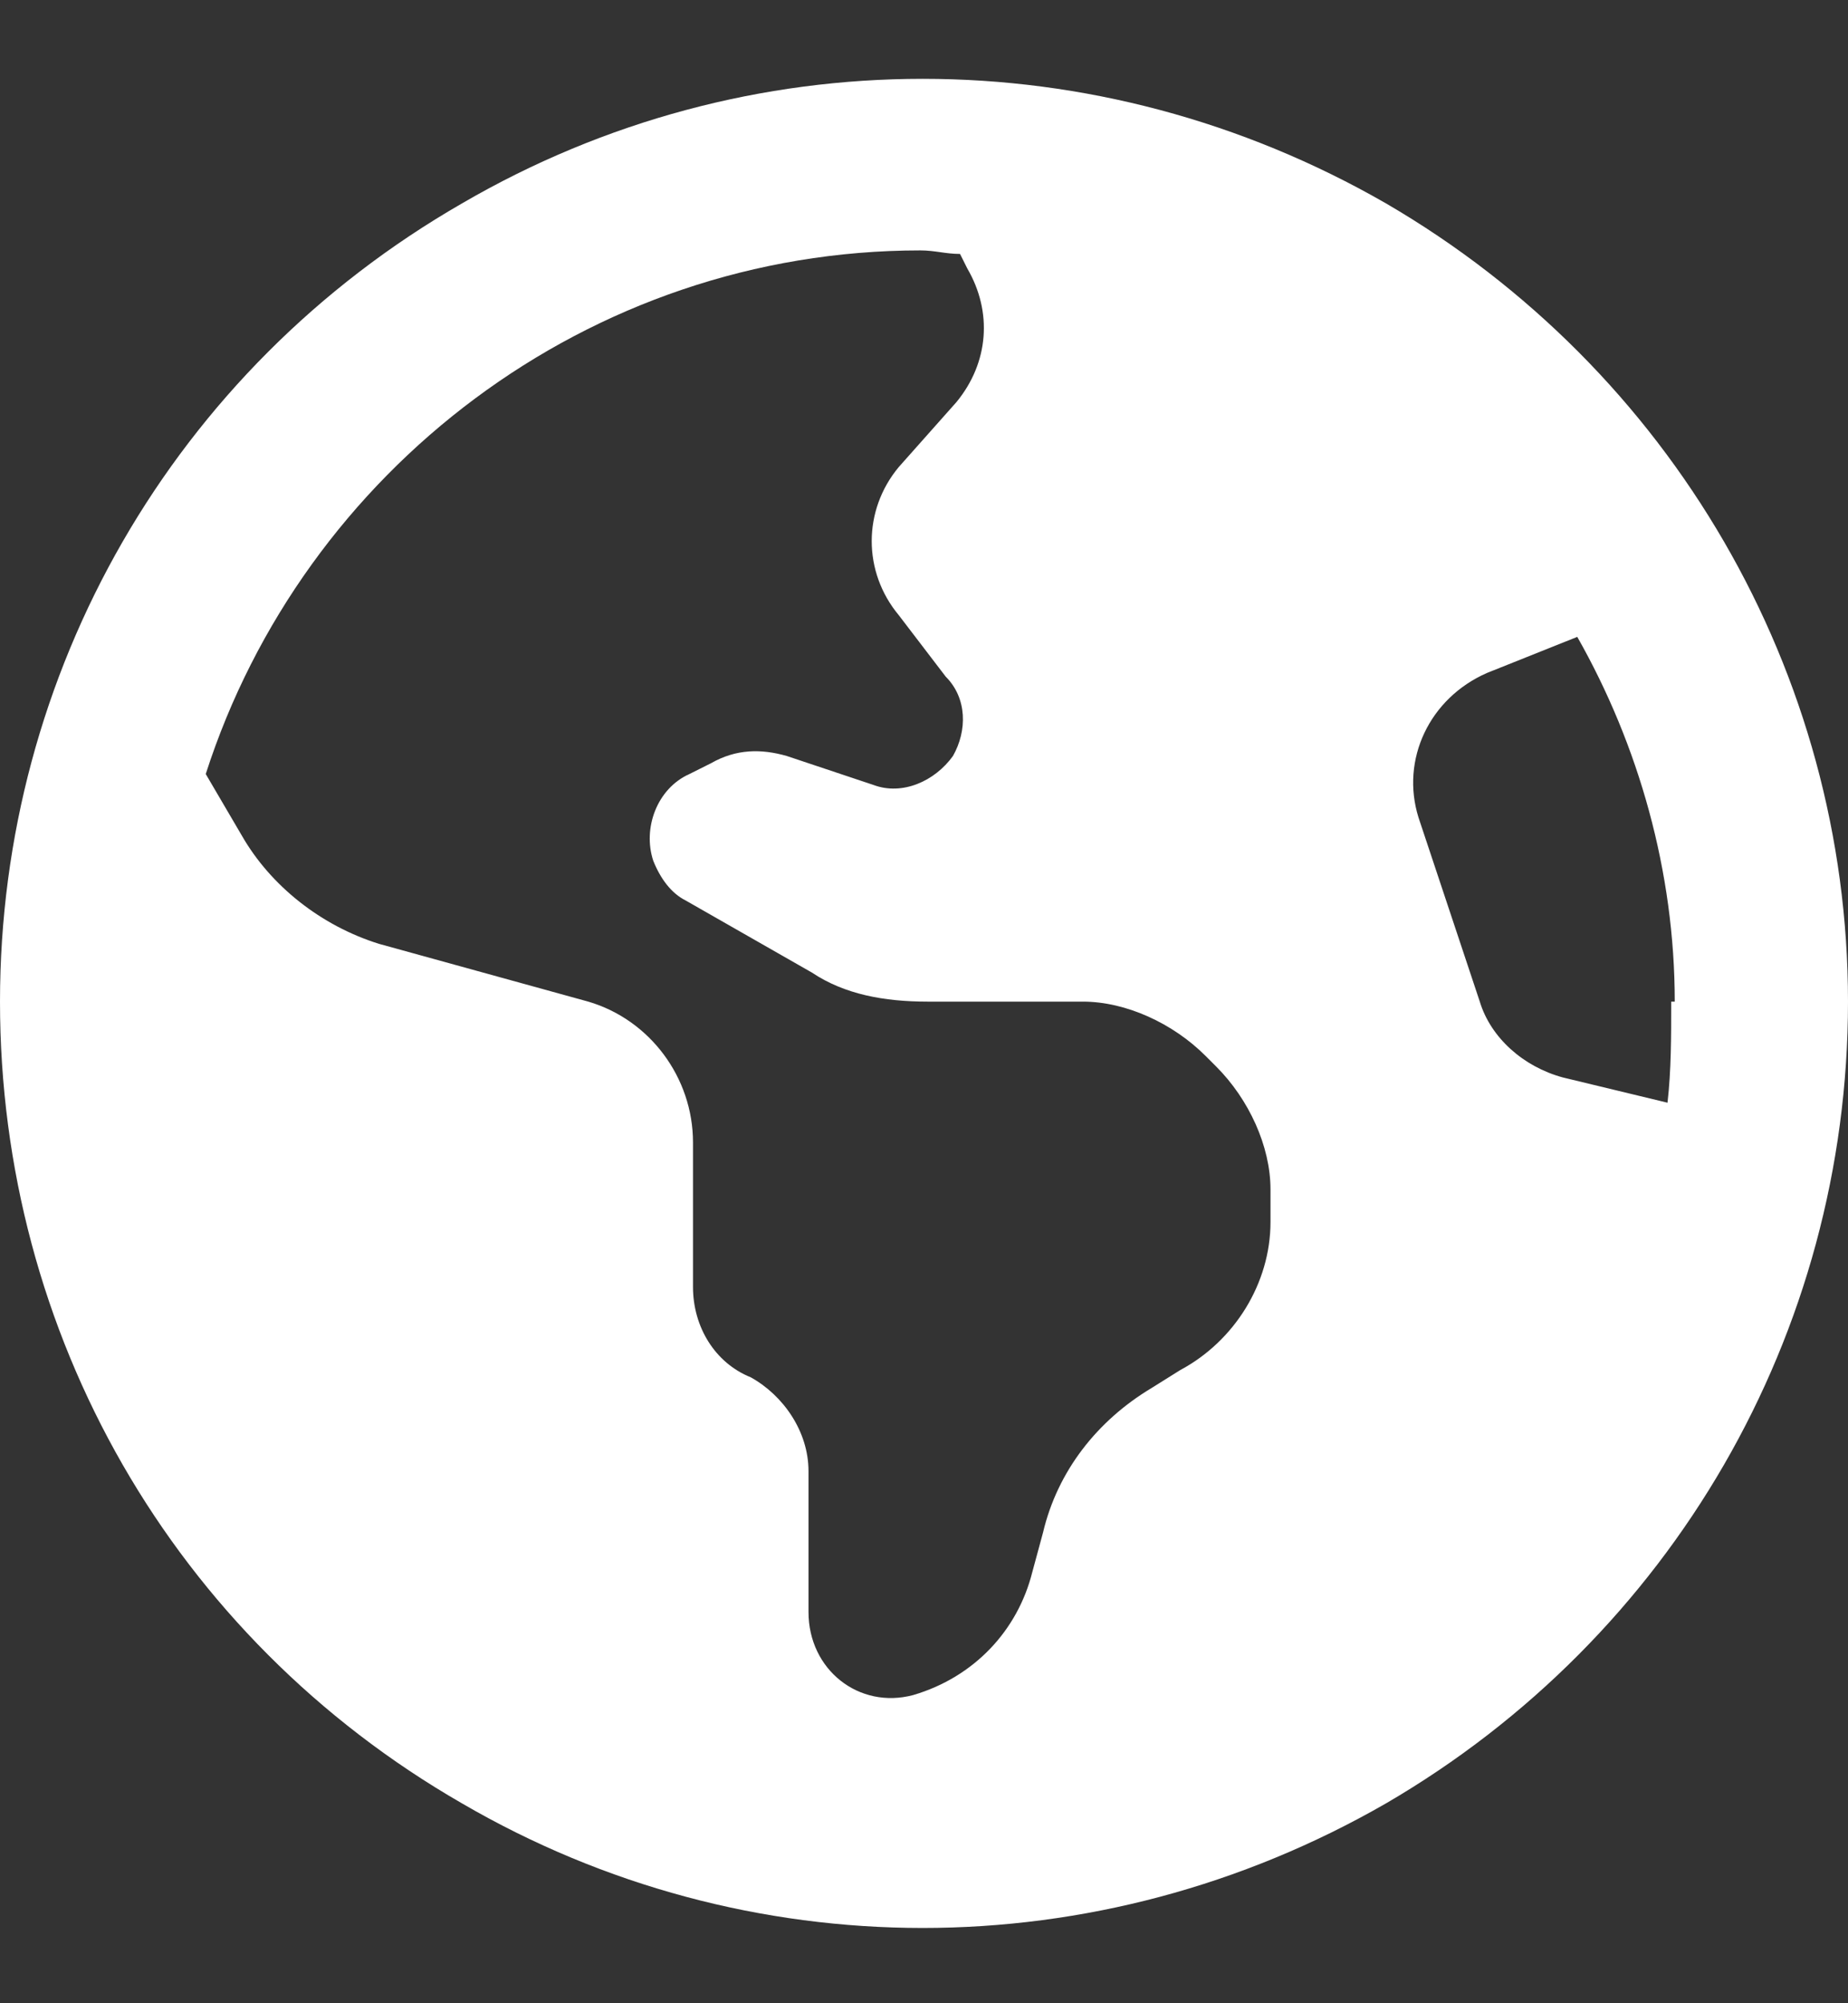 <svg width="12" height="13" viewBox="0 0 12 13" fill="none" xmlns="http://www.w3.org/2000/svg">
<rect x="0" y="0" width="12" height="13" fill="#333333" stroke="none"/>
<path d="M1.336 5.023L1.57 5.422C1.758 5.75 2.086 6.008 2.461 6.125L3.82 6.5C4.219 6.617 4.5 6.992 4.5 7.414V8.352C4.5 8.609 4.641 8.844 4.875 8.938C5.086 9.055 5.25 9.289 5.25 9.547V10.461C5.25 10.836 5.578 11.094 5.93 11C6.328 10.883 6.609 10.578 6.703 10.203L6.773 9.945C6.867 9.547 7.125 9.219 7.477 9.008L7.664 8.891C8.016 8.703 8.25 8.328 8.25 7.93V7.719C8.25 7.438 8.109 7.133 7.898 6.922L7.828 6.852C7.617 6.641 7.312 6.5 7.031 6.5H6.023C5.742 6.5 5.484 6.453 5.273 6.312L4.453 5.844C4.359 5.797 4.289 5.703 4.242 5.586C4.172 5.375 4.266 5.117 4.477 5.023L4.617 4.953C4.781 4.859 4.945 4.859 5.109 4.906L5.672 5.094C5.859 5.164 6.07 5.07 6.188 4.906C6.281 4.742 6.281 4.531 6.141 4.391L5.836 3.992C5.602 3.711 5.602 3.312 5.836 3.031L6.211 2.609C6.422 2.352 6.445 2.023 6.281 1.742L6.234 1.648C6.141 1.648 6.07 1.625 5.977 1.625C3.82 1.625 1.969 3.055 1.336 5.023ZM10.875 6.5C10.875 5.656 10.641 4.836 10.242 4.133L9.656 4.367C9.281 4.531 9.094 4.93 9.211 5.305L9.609 6.5C9.68 6.734 9.891 6.922 10.148 6.992L10.828 7.156C10.852 6.945 10.852 6.734 10.852 6.5H10.875ZM0 6.5C0 4.367 1.125 2.398 3 1.32C4.852 0.242 7.125 0.242 9 1.32C10.852 2.398 12 4.367 12 6.5C12 8.656 10.852 10.625 9 11.703C7.125 12.781 4.852 12.781 3 11.703C1.125 10.625 0 8.656 0 6.5Z" fill="white"/>
</svg>
